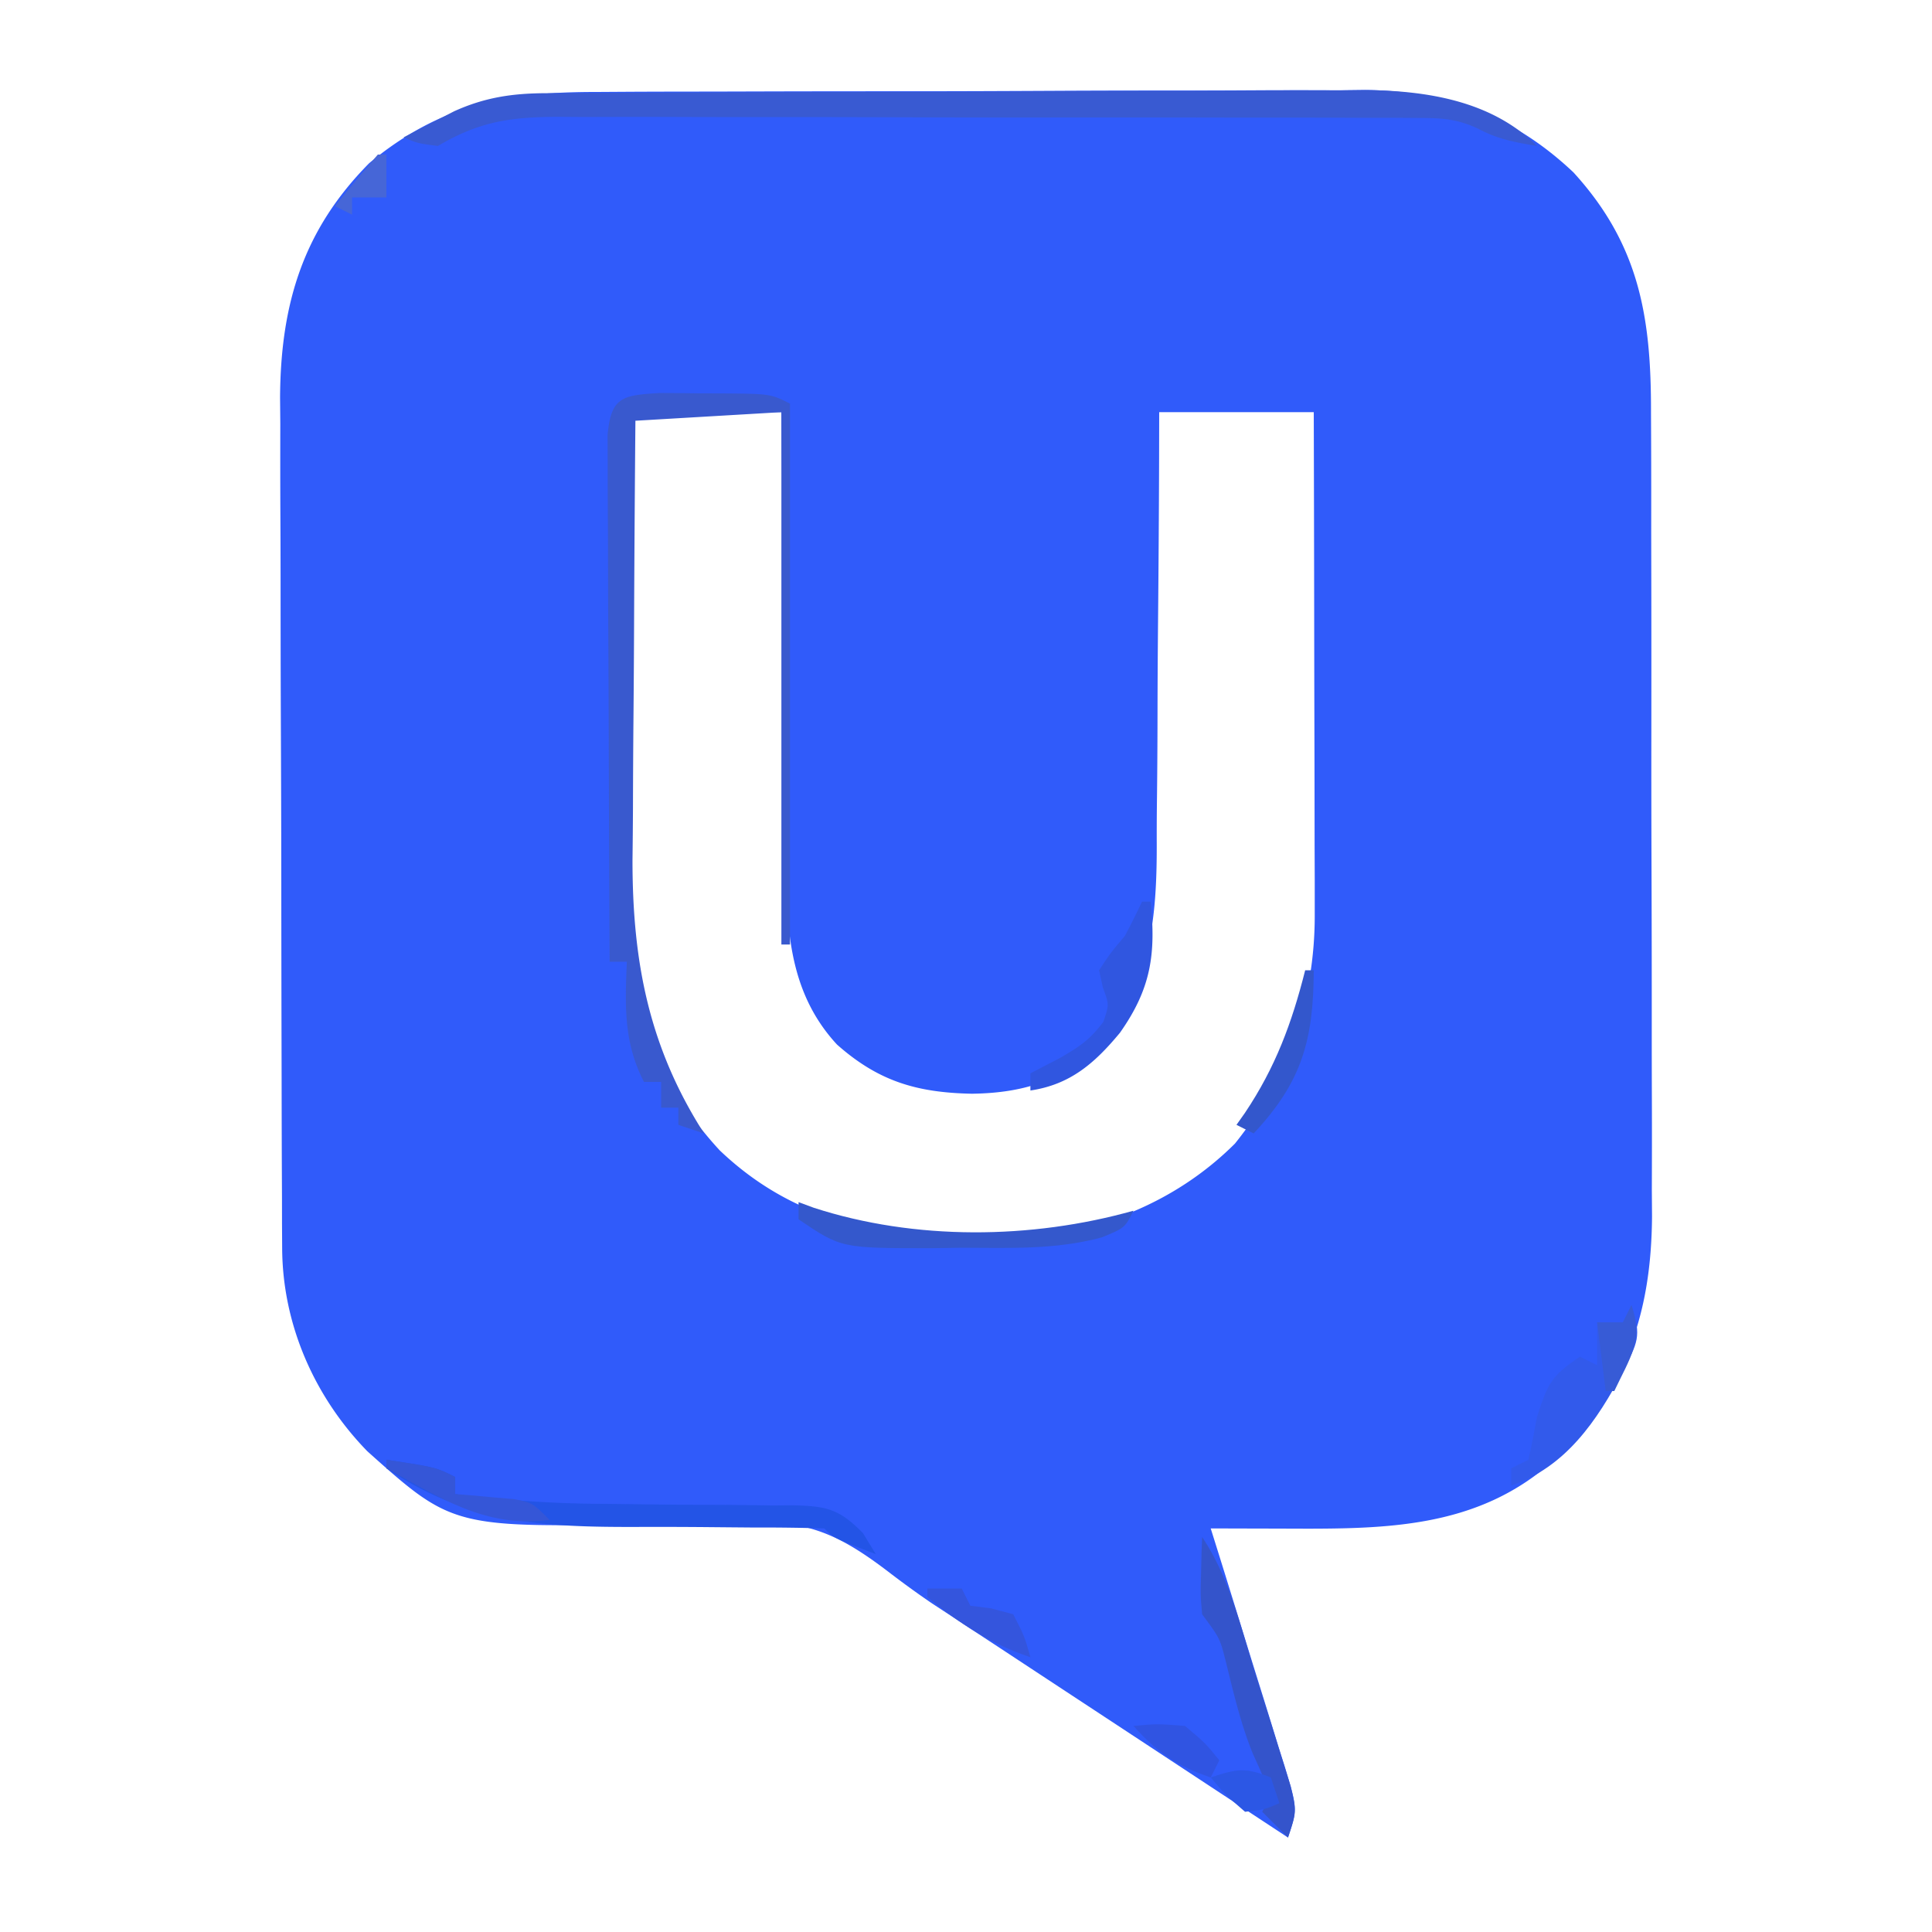<svg xmlns="http://www.w3.org/2000/svg" width="225" height="225"><path d="M69.55 10.71l3.147-.02c3.42-.02 6.84-.024 10.26-.026l7.162-.02c5.001-.012 10.002-.016 15.002-.015 6.392 0 12.784-.027 19.176-.061 4.93-.022 9.86-.026 14.791-.025 2.356-.003 4.712-.012 7.067-.027 3.303-.02 6.604-.014 9.907-.002l2.918-.034c9.523.088 17.332 3.042 24.266 9.598 7.683 8.419 9.056 16.883 9.029 27.931l.015 3.294c.014 3.583.013 7.165.01 10.748l.014 7.498c.007 5.236.007 10.472.002 15.709-.006 5.364.001 10.729.02 16.093.023 6.492.03 12.984.027 19.476 0 2.468.005 4.935.015 7.403.013 3.457.006 6.915-.006 10.373l.023 3.06c-.084 11.473-3.081 19.8-11.06 28.06-9.298 8.64-20.672 8.34-32.71 8.297l-2.23-.005c-1.799-.003-3.597-.009-5.395-.015l.934 2.982c1.14 3.648 2.268 7.3 3.393 10.952.49 1.581.981 3.161 1.476 4.74.71 2.27 1.41 4.541 2.107 6.814l.679 2.14c1.525 5.03 1.525 5.03.411 8.372-6.085-4-12.168-8.002-18.25-12.006a14504.8 14504.8 0 00-6.197-4.076c-2.985-1.962-5.968-3.926-8.951-5.89l-2.76-1.813-2.668-1.758c-.86-.564-1.72-1.128-2.608-1.708a111.258 111.258 0 01-5.13-3.719c-5.657-4.305-9.42-6.029-16.522-5.721l-2.494.005c-2.6.008-5.196.06-7.795.123-23.834.53-23.834.53-33.839-8.417-6.195-6.357-9.894-14.81-9.926-23.686l-.018-2.828-.003-3.083-.015-3.263c-.015-3.566-.022-7.133-.027-10.7l-.017-7.443c-.01-5.207-.017-10.414-.02-15.621-.005-6.658-.03-13.315-.058-19.973-.019-5.129-.024-10.257-.026-15.386-.003-2.453-.01-4.907-.024-7.36-.017-3.441-.015-6.882-.008-10.324l-.028-3.046C32.679 35.451 35.266 26.807 43 19c8.364-6.901 15.983-8.3 26.55-8.29zM73 49c-.11 1.87-.15 3.742-.161 5.615l-.03 3.643-.012 3.98-.017 4.08c-.01 2.862-.017 5.725-.02 8.588a1711.2 1711.2 0 01-.058 10.909c-.019 2.817-.024 5.633-.026 8.45a812.025 812.025 0 01-.042 5.948c.032 13.157 2.098 23.91 11.182 33.756 9.613 9.166 20.99 10.428 33.692 10.242 9.808-.329 19.278-4.008 26.312-11.027 6.156-7.656 9.312-16.866 9.294-26.605v-3.942l-.016-4.246-.005-4.355c-.003-3.814-.013-7.628-.024-11.442-.01-3.895-.015-7.79-.02-11.684-.01-7.637-.028-15.273-.049-22.91h-18l-.012 5.625c-.02 6.166-.062 12.333-.12 18.5-.034 3.734-.06 7.469-.064 11.204a965.025 965.025 0 01-.077 10.835c-.013 1.37-.018 2.74-.013 4.111.022 8.657-.729 15.463-5.714 22.725-4.605 4.605-9.356 6.29-15.813 6.375-6.417-.126-10.896-1.454-15.714-5.73-6.73-7.276-5.807-16.625-5.887-25.891a2839.622 2839.622 0 01-.187-14.975c-.04-3.694-.091-7.388-.141-11.082A7988.56 7988.56 0 0191 48c-2.813-.027-5.625-.047-8.438-.063l-2.431-.025C76.256 47.503 76.256 47.503 73 49z" fill="#305BFA"/><path d="M76.844 45.77c1.552.004 3.104.018 4.656.042l2.379.002c5.84.046 5.84.046 8.121 1.186v63h-1V48l-17 1c-.068 7.877-.123 15.753-.155 23.63a2230.71 2230.71 0 01-.071 10.975c-.033 3.54-.05 7.08-.059 10.621a757.015 757.015 0 01-.055 5.962c-.002 11.844 1.918 21.76 8.34 31.812l-3-1v-2h-2v-3h-2c-2.4-4.648-2.2-8.91-2-14h-2c-.046-8.31-.082-16.62-.104-24.93-.01-3.859-.024-7.717-.047-11.575-.022-3.722-.034-7.444-.039-11.166-.003-1.421-.01-2.843-.021-4.265a832.82 832.82 0 01-.016-5.962l-.014-3.432c.403-4.468 1.727-4.64 6.085-4.9z" fill="#3959CE"/><path d="M63.514 10.853l2.726-.022 2.97-.008 3.145-.02c3.436-.02 6.873-.031 10.31-.041l3.56-.013c6.224-.02 12.447-.035 18.67-.044 6.416-.011 12.831-.046 19.247-.085 4.943-.027 9.886-.035 14.83-.038 2.364-.005 4.728-.017 7.092-.035 3.317-.025 6.633-.024 9.95-.017l2.932-.039c7.172.055 14.786 1.24 20.054 6.509-2.513-.419-4.627-.797-6.876-2.023-2.461-1.132-4.154-1.23-6.855-1.238l-2.871-.021-3.13.007-3.312-.015c-3.618-.014-7.236-.013-10.854-.01l-7.54-.014c-5.271-.007-10.542-.007-15.813-.002-6.085.006-12.17-.006-18.254-.027a4481.64 4481.64 0 00-17.585-.02c-2.49 0-4.98-.005-7.47-.015-3.484-.013-6.966-.006-10.45.006l-3.117-.023c-5.476.04-9.048.539-13.873 3.395-2.375-.313-2.375-.313-4-1 1.247-.65 2.498-1.296 3.75-1.938l2.11-1.09c3.566-1.62 6.752-2.098 10.654-2.12z" fill="#395AD2"/><path d="M190 152c1.229 3.687.684 4.361-1 7.75-2.985 5.694-6.714 11.155-13 13.25v-2l2-1c.369-1.66.696-3.328 1-5 1.228-3.773 1.595-4.73 5-7l2 1v-5h3l1-2z" fill="#325AEB"/><path d="M45 170c5.75.875 5.75.875 8 2v2c5.91.733 11.662 1.132 17.613 1.14 1.593.019 3.186.038 4.78.06 2.473.028 4.945.05 7.419.05 2.414.004 4.825.038 7.239.078l2.238-.021c3.932.093 5.4.377 8.208 3.235L102 181c-4.875-1.875-4.875-1.875-6-3a240.62 240.62 0 00-8.207-.105c-1.72-.014-3.439-.029-5.158-.045a623.589 623.589 0 00-8.122-.025c-11.3.039-19.854-.35-29.513-6.825v-1z" fill="#2354E6"/><path d="M140 179c3.127 4.691 4.395 10.102 6.051 15.452a853.83 853.83 0 001.935 6.122c.406 1.298.81 2.596 1.213 3.895l1.12 3.576C151 211 151 211 150 214l-3-3 1-2a176.363 176.363 0 00-2.105-4.793c-1.413-3.485-2.248-7.109-3.149-10.754-.684-2.672-.684-2.672-2.746-5.453-.195-2.262-.195-2.262-.125-4.688l.055-2.449L140 179z" fill="#3454CB"/><path d="M133 105h1c.64 6.15.024 10.177-3.57 15.273-2.94 3.55-5.791 6.04-10.43 6.727v-2l3.375-1.75c2.276-1.308 3.533-2.127 5.125-4.25.677-2.005.677-2.005-.063-4l-.437-2c1.313-2 1.313-2 3-4a87.796 87.796 0 002-4z" fill="#3056E0"/><path d="M93 140l1.773.656c11.771 3.818 25.322 3.694 37.227.344-1 2-1 2-3.684 3.106-5.41 1.458-10.743 1.222-16.316 1.206l-3.523.05c-10.502.005-10.502.005-15.477-3.362v-2z" fill="#3458CC"/><path d="M45 170c5.75.875 5.75.875 8 2v2l1.898.148 2.477.227 2.46.21C62 175 62 175 64 177c-7.356 1.003-12.694-2.521-19-6v-1z" fill="#3556D7"/><path d="M152 113h1c-.03 8.137-1.394 13.017-7 19l-2-1 .988-1.398c3.546-5.293 5.46-10.442 7.012-16.602z" fill="#3357CC"/><path d="M108 185h4l1 2 2.438.313L118 188c1.313 2.563 1.313 2.563 2 5-4.557-1.519-8.317-3.954-12-7v-1z" fill="#3455DD"/><path d="M148 207l1 3c-1.75.75-1.75.75-4 1-2.25-1.938-2.25-1.938-4-4 3.1-1.033 4.056-1.178 7 0z" fill="#2C57E5"/><path d="M132 201c2.75-.25 2.75-.25 6 0 2.375 2 2.375 2 4 4l-1 2c-3.937-1.312-6.227-2.92-9-6z" fill="#3054E2"/><path d="M190 152c1.392 4.176-.177 6.135-2 10h-1l-1-8h3l1-2z" fill="#375BD6"/><path d="M44 18h1v5h-4v2l-2-1a317.62 317.62 0 015-6z" fill="#4666D7"/></svg>